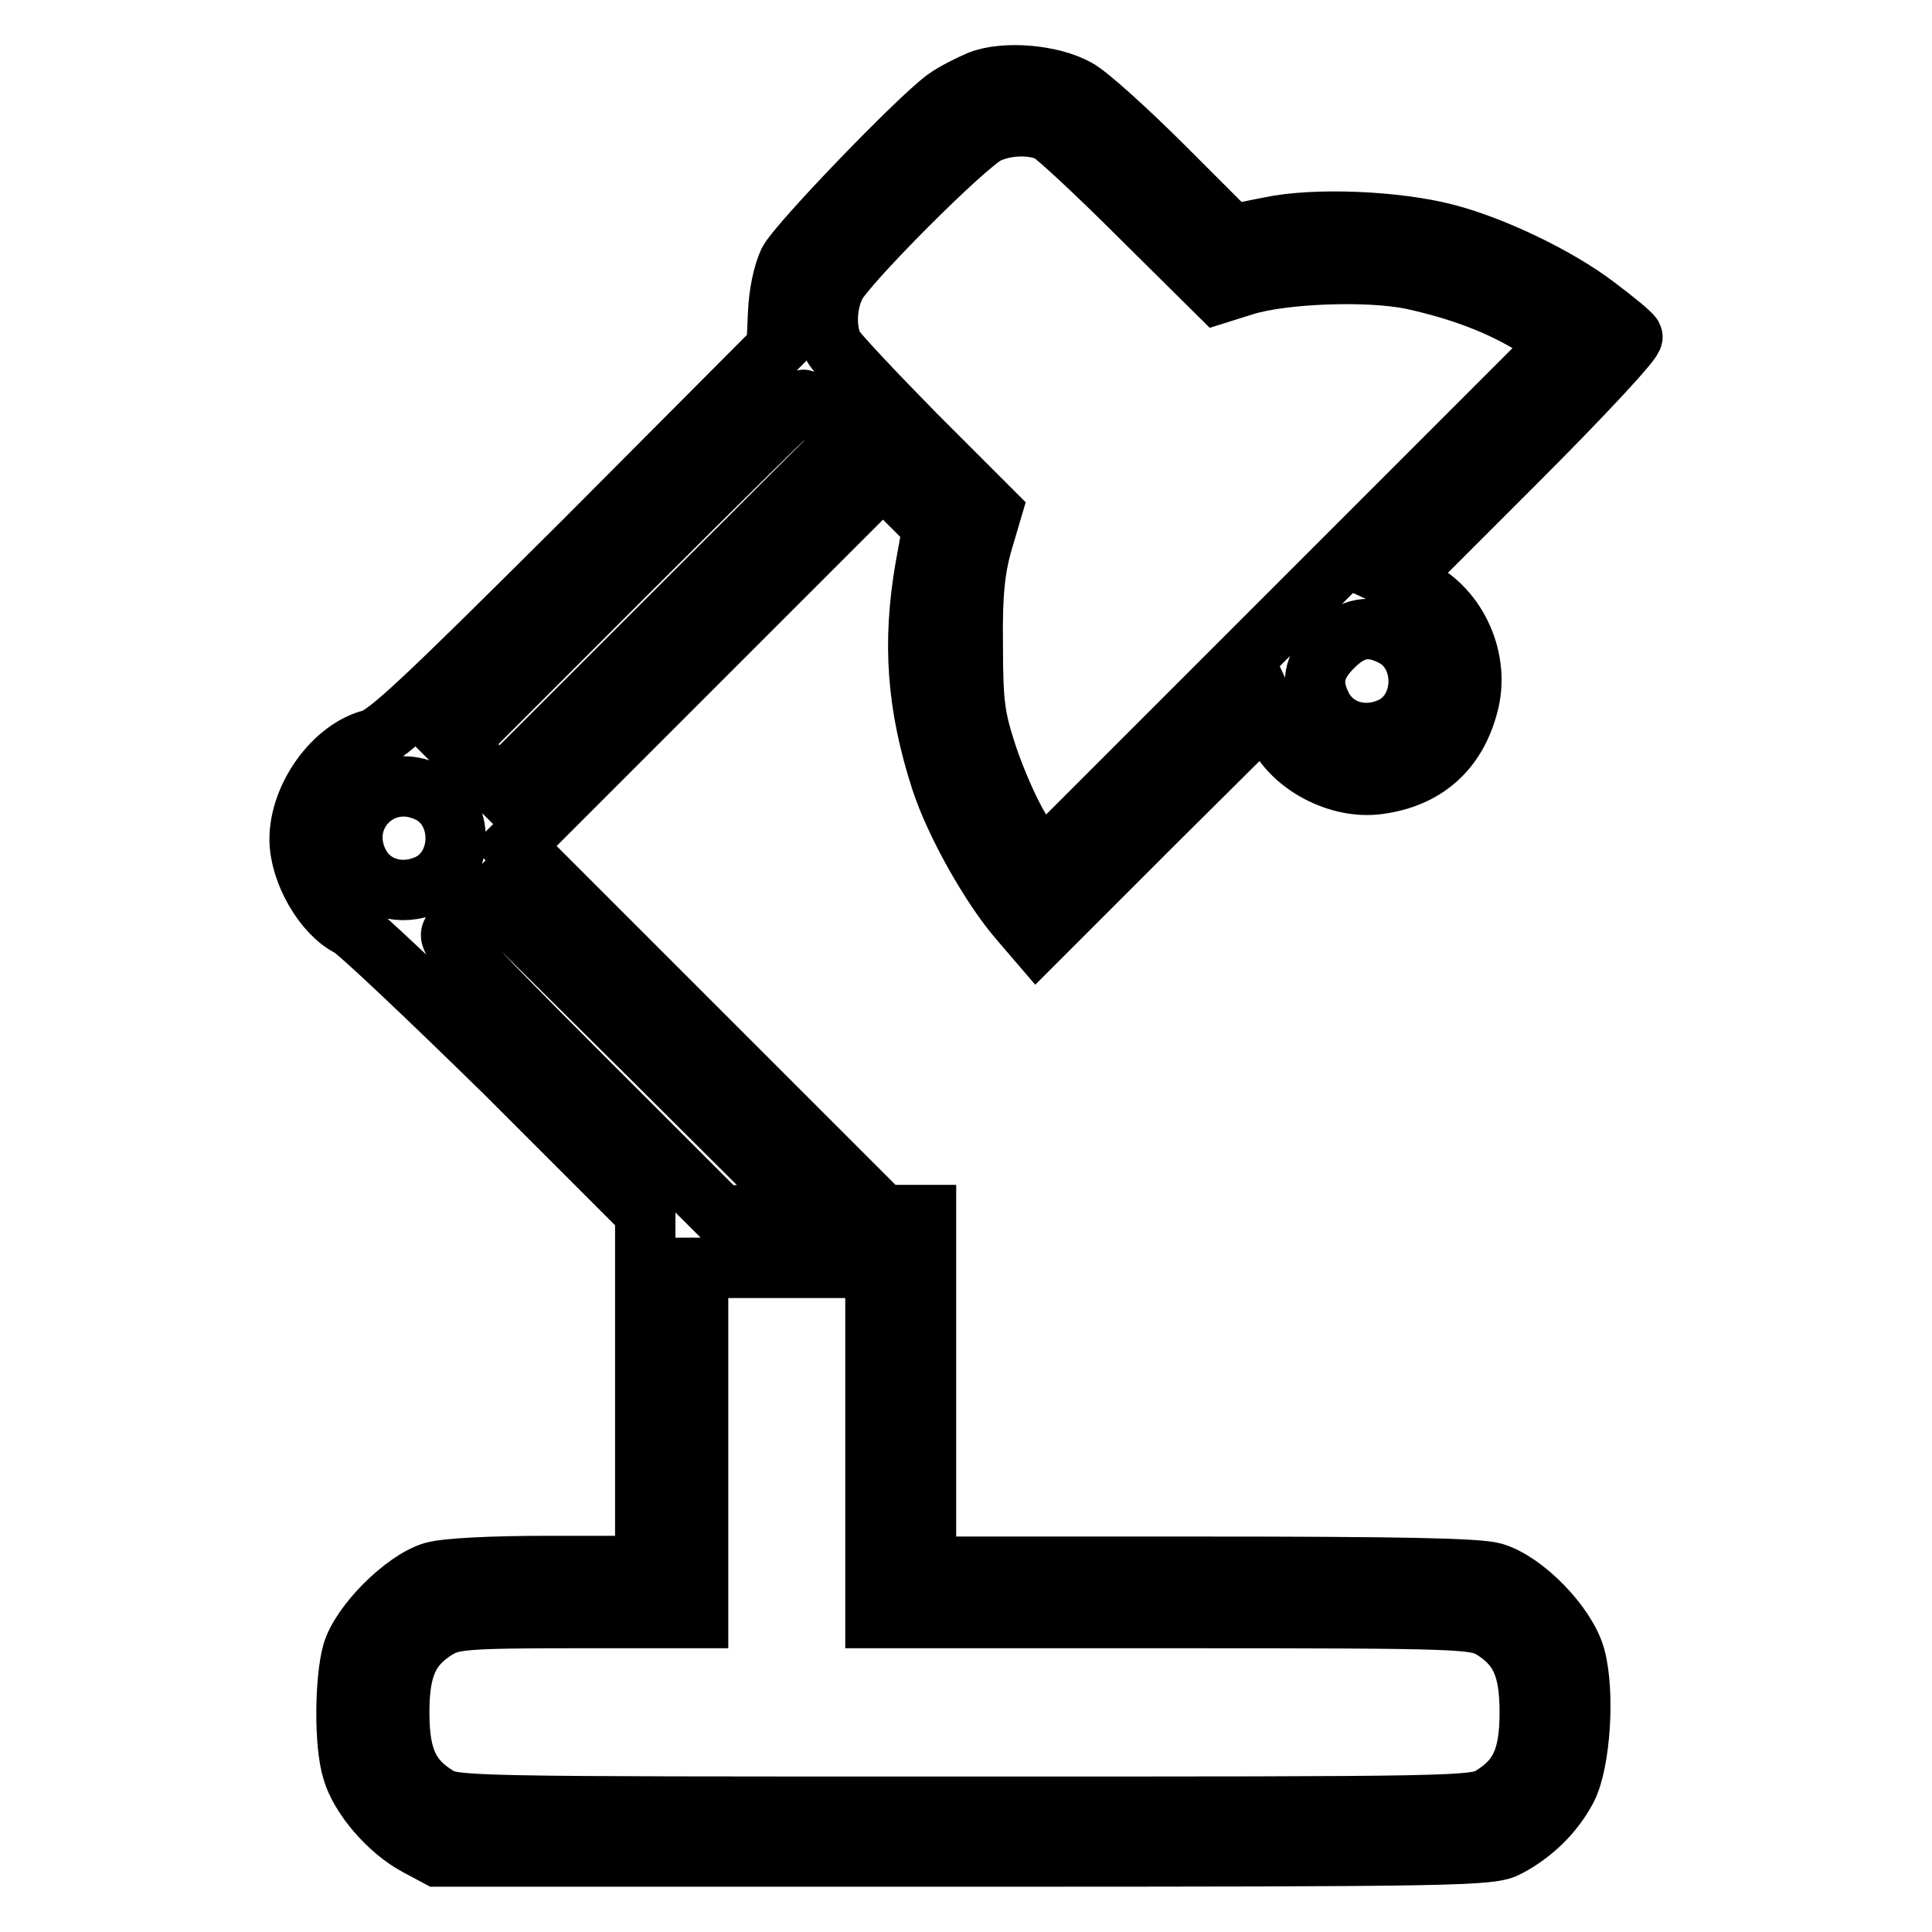 <?xml version="1.0" encoding="utf-8"?>
<!-- Svg Vector Icons : http://www.onlinewebfonts.com/icon -->
<!DOCTYPE svg PUBLIC "-//W3C//DTD SVG 1.1//EN" "http://www.w3.org/Graphics/SVG/1.1/DTD/svg11.dtd">
<svg version="1.1" xmlns="http://www.w3.org/2000/svg" xmlns:xlink="http://www.w3.org/1999/xlink" x="0px" y="0px" viewBox="0 0 256 256" enable-background="new 0 0 256 256" xml:space="preserve">
<g><g><g><path stroke-width="8" fill-opacity="0" stroke="#000000"  d="M129.8,10.7c-1.4,0.6-3.4,1.6-4.5,2.4c-3.6,2.6-19.5,19.1-20.8,21.6c-0.7,1.5-1.3,4.2-1.4,6.9l-0.2,4.5L77.4,71.7c-21,20.9-26,25.7-28.2,26.3c-5,1.3-9.5,7.6-9.5,13.2c0,4.3,3.2,9.9,6.7,11.6c1.1,0.6,10.3,9.3,20.6,19.4l18.5,18.5v23.4v23.4H72.9c-7.8,0-13.7,0.3-15.5,0.8c-3.8,1.1-9.6,6.9-10.7,10.7c-1,3.6-1.1,12.1,0,15.6c1,3.5,4.8,7.9,8.5,9.9l2.8,1.5h69.7c66.7,0,69.9-0.1,72.1-1.3c3.4-1.8,6.1-4.5,7.8-7.7c1.8-3.5,2.4-12.8,1.1-17.5c-1.2-4.2-6.7-9.9-10.8-11.1c-2.1-0.6-12.7-0.8-39.1-0.8h-36.1v-23.2V161h-3H117l-24.5-24.5l-24.4-24.4l24.5-24.5L117,63.2l3.3,3.3l3.3,3.3l-1,5.5c-1.7,9.9-1.1,18.2,2.1,28.1c1.9,5.8,6.6,14.1,10.3,18.4l2.4,2.8l15.2-15.2l15.3-15.2l1.2,2.6c2.2,4.6,8.3,7.8,13.5,7.1c6.2-0.8,10.3-4.4,11.9-10.4c1.7-6-1.4-12.8-6.7-15.4l-2.6-1.2L201,61.1c8.7-8.7,15.6-16.1,15.3-16.5c-0.2-0.4-2.4-2.2-4.8-4c-5.1-3.9-13.7-8-19.9-9.6c-6.5-1.7-17.3-2.2-23.4-0.9l-5,1l-8.9-8.9c-4.9-4.9-10.1-9.6-11.6-10.4C139.3,9.9,133.1,9.4,129.8,10.7z M139.1,17.5c0.8,0.4,6.2,5.4,11.9,11.1l10.4,10.3l3.5-1.1c5.2-1.6,16.4-2,22.2-0.8c6.4,1.4,11.7,3.4,16.2,6.2l3.5,2.2l-34.5,34.5l-34.5,34.5l-2.6-4.4c-1.5-2.4-3.4-6.9-4.4-9.9c-1.6-4.9-1.9-6.7-1.9-14.6c-0.1-6.9,0.3-10.1,1.2-13.4l1.3-4.4l-10.1-10.1c-5.5-5.6-10.5-10.9-10.9-11.7c-1-2.1-1-5.5,0.3-8.1c1.2-2.6,17.2-18.7,20.1-20.1C133.3,16.5,136.9,16.4,139.1,17.5z M109.4,55.6l2.8,2.8l-23,23l-23,23l-2.9-2.9l-2.9-2.9l22.8-22.8c12.6-12.6,23-22.8,23.2-22.8C106.5,52.8,107.9,54.1,109.4,55.6z M184.6,84.3c4.6,2.4,4.5,9.9-0.3,12.1c-3.5,1.6-7.4,0.5-9.1-2.7c-1.6-3.1-1.2-5.4,1.4-8C179.2,83.1,181.5,82.7,184.6,84.3z M57,105.1c4.6,2.4,4.5,9.9-0.3,12.1c-3.5,1.6-7.4,0.5-9.1-2.7C44.3,108.2,50.6,101.8,57,105.1z M101.3,160.9l-5.7,0.2l-18.5-18.5c-16.9-16.9-18.2-18.5-17-19.2c0.8-0.5,2.2-1.7,3.1-2.6L65,119l21,20.8l21,20.9L101.3,160.9z M116,191.2v23.2h39.7c38.4,0,39.7,0.1,42,1.4c3.7,2.3,5,5.1,5,11.1s-1.3,8.8-5,11.1c-2.2,1.4-3.7,1.4-69.9,1.4c-66.2,0-67.7,0-69.9-1.4c-3.7-2.3-5-5.1-5-11.1c0-6,1.3-8.8,5-11.1c2.1-1.2,3.5-1.4,18.5-1.4h16.1v-23.2V168h11.8H116L116,191.2L116,191.2z"/></g></g></g>
</svg>
